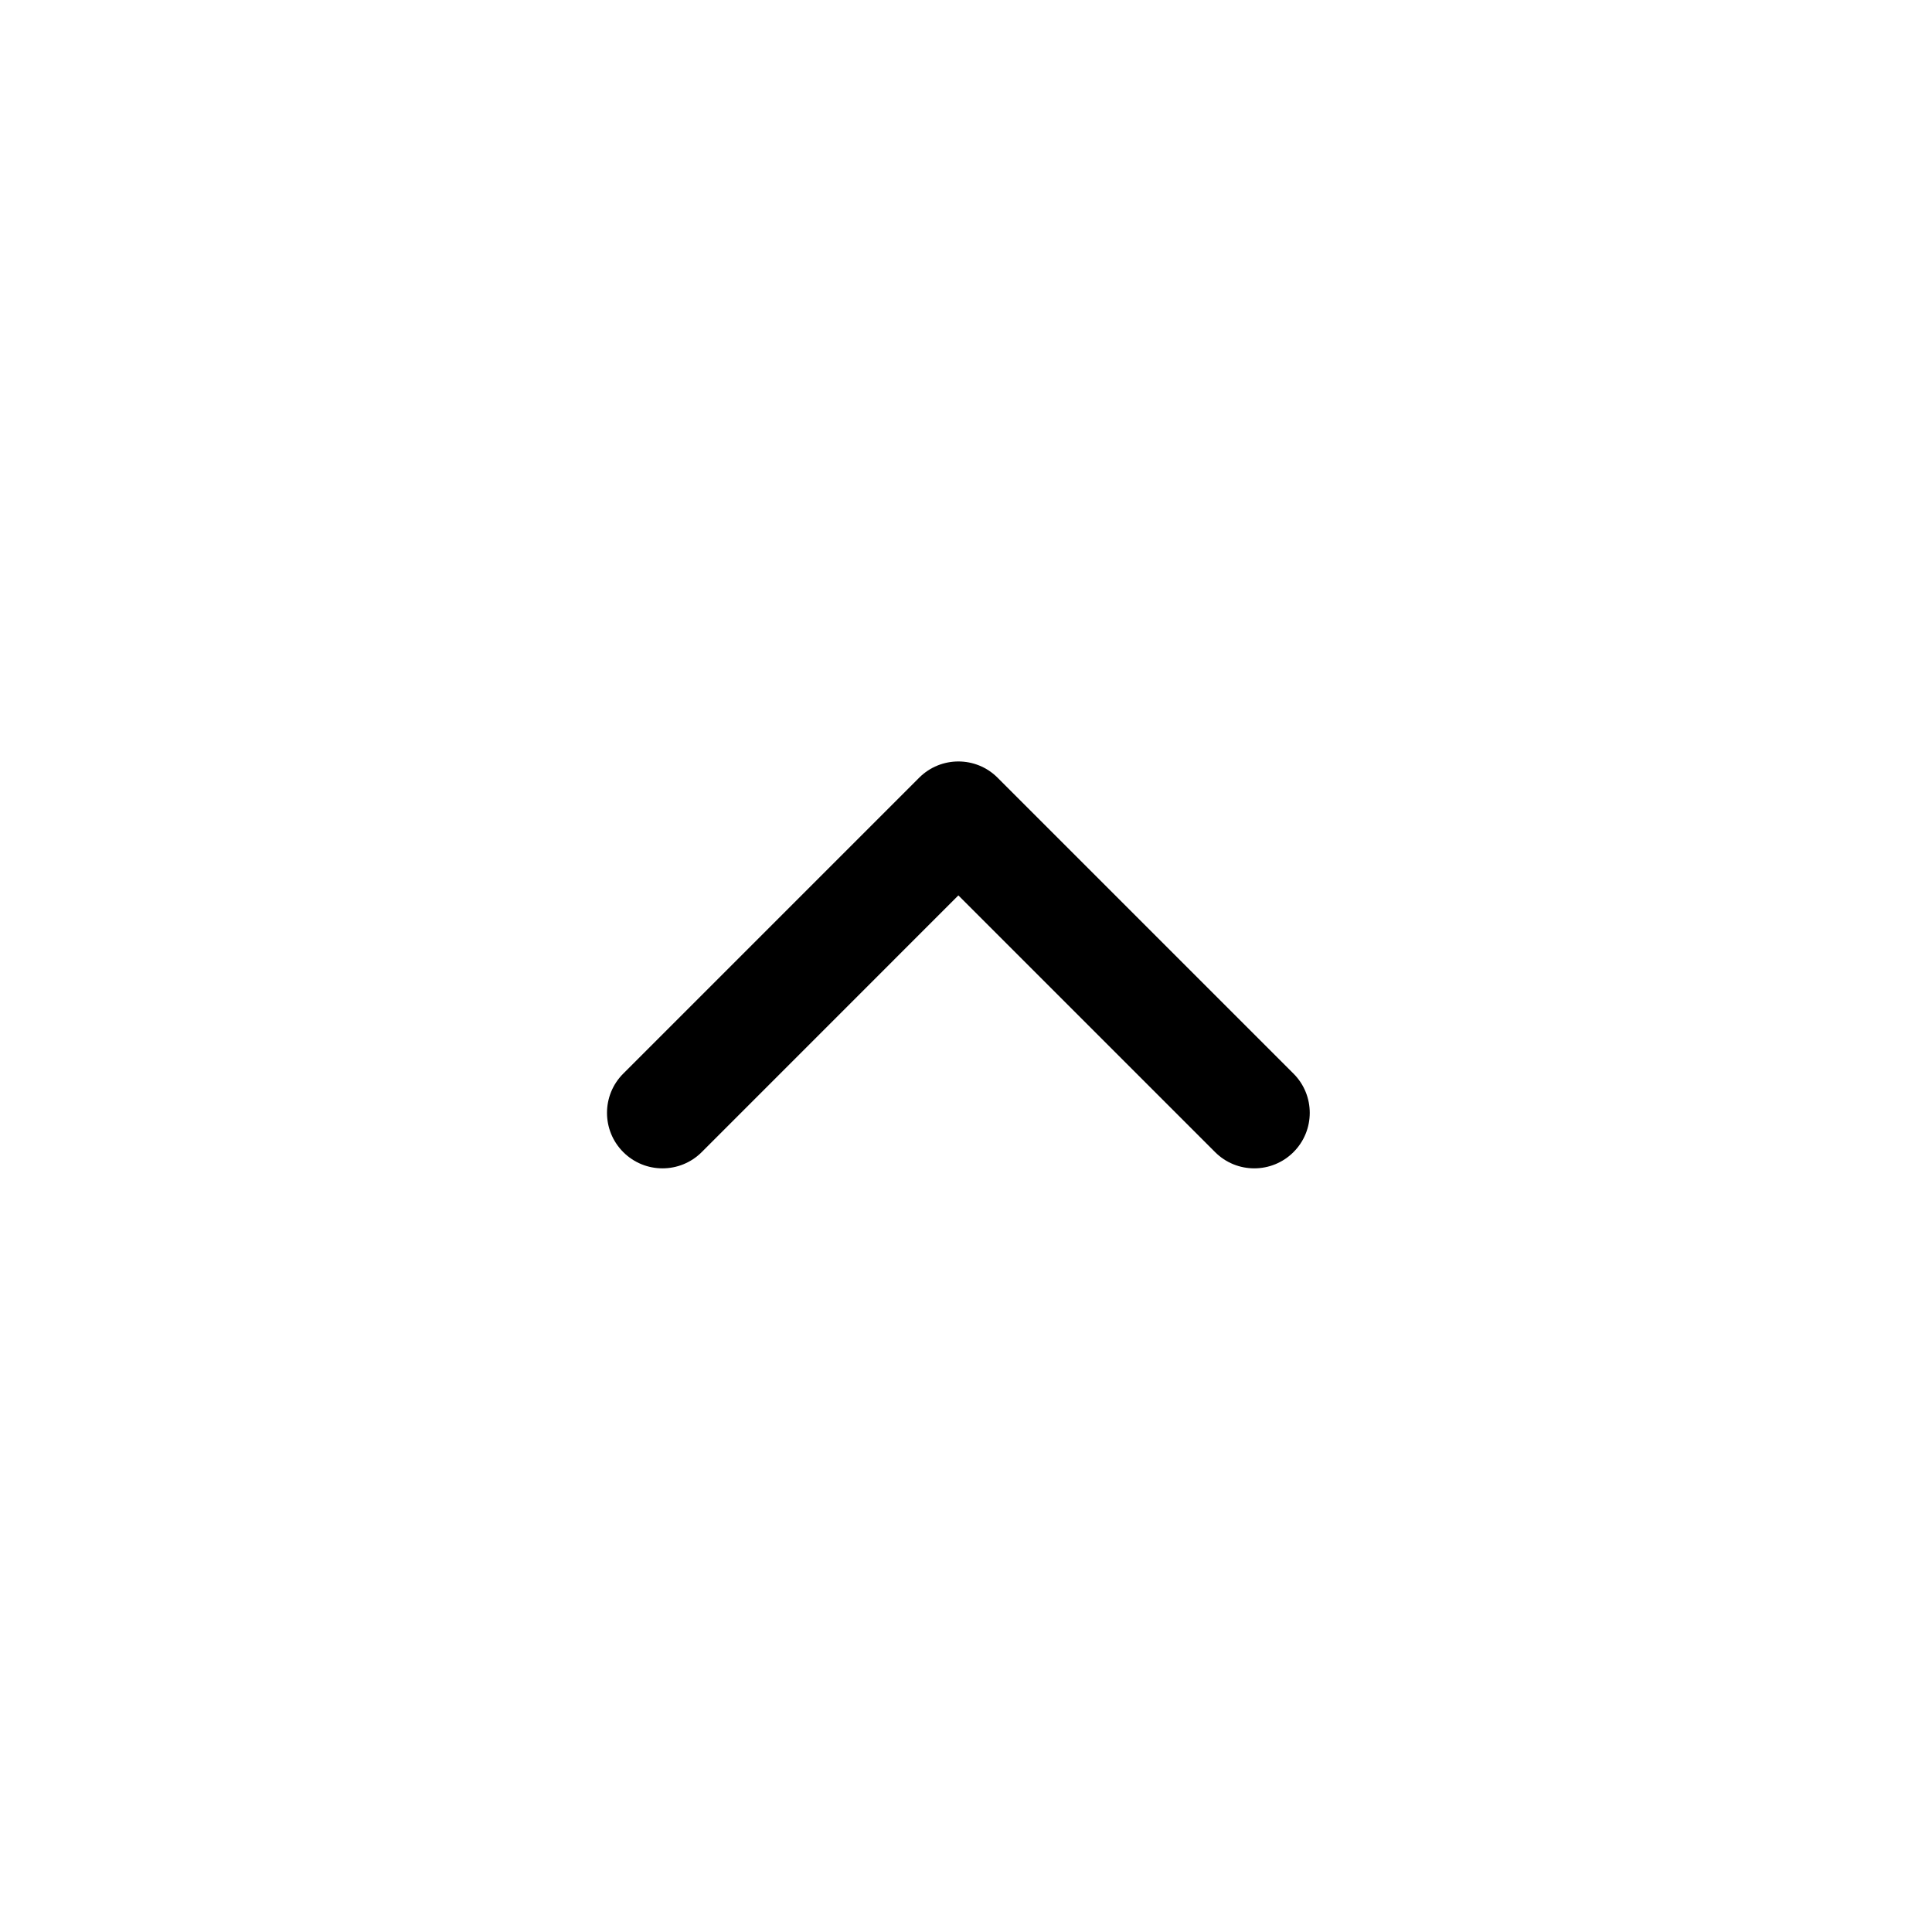 <svg width="37" height="37" viewBox="0 0 37 37" fill="none" xmlns="http://www.w3.org/2000/svg">
<path fill-rule="evenodd" clip-rule="evenodd" d="M11.936 22.064C11.521 21.649 11.521 20.976 11.936 20.561L17.603 14.894C18.018 14.479 18.691 14.479 19.105 14.894L24.772 20.561C25.187 20.976 25.187 21.649 24.772 22.064C24.357 22.479 23.684 22.479 23.27 22.064L18.354 17.148L13.439 22.064C13.024 22.479 12.351 22.479 11.936 22.064Z" fill="black"/>
</svg>
